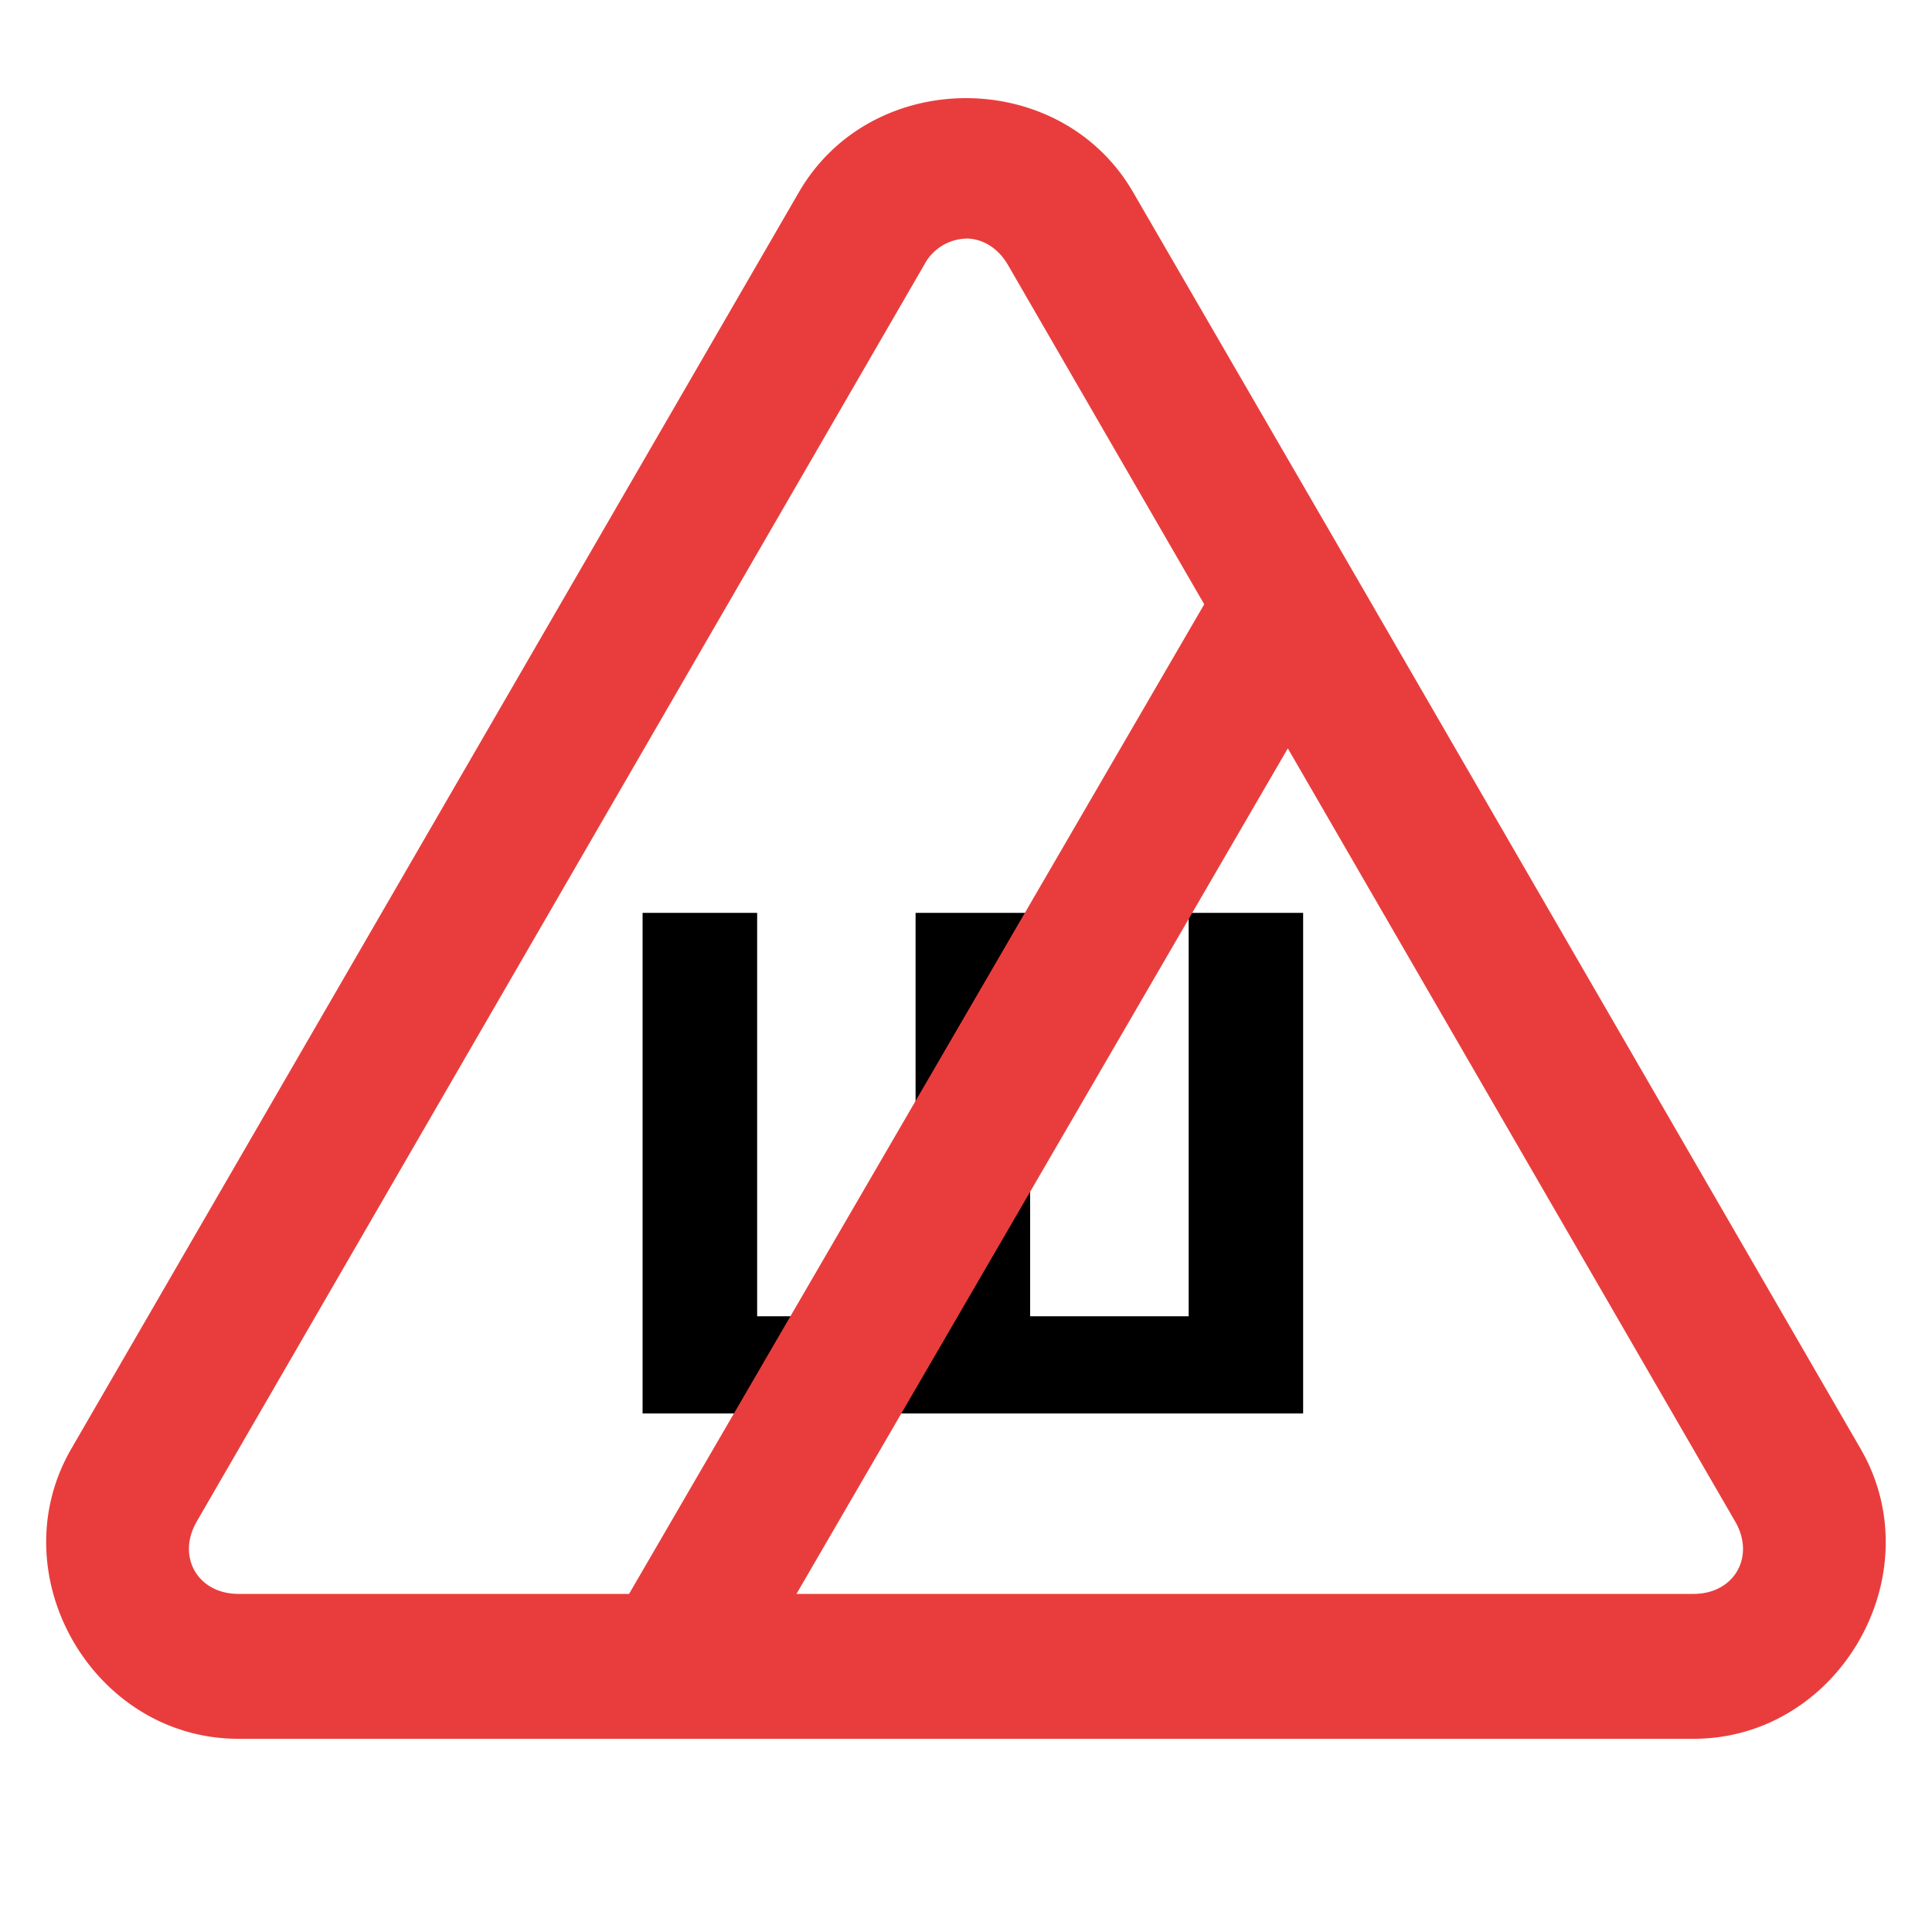 <svg width="20" height="20" fill="none" xmlns="http://www.w3.org/2000/svg"><path d="M7.838 9.45H6.652v5.182h6.838V9.45h-1.185v4.176h-1.641V9.45H9.478v4.176h-1.64z" fill="#000"/><path style="color:#000;fill:#e93d3d;" d="M10 1.016c-.677 0-1.354.324-1.73.974L.738 14.998C-.016 16.3.964 18 2.468 18h15.063c1.505 0 2.484-1.7 1.73-3.002L13.765 5.5 11.73 1.99c-.376-.65-1.053-.974-1.73-.974zm0 1.453c.164 0 .328.091.434.273l2.03 3.51.003.002L6.512 16.5H2.469c-.422 0-.643-.385-.432-.75l7.53-13.008A.506.506 0 0 1 10 2.47zm3.332 5.279 4.63 8.002c.212.365-.01.75-.43.75H8.245l5.086-8.752z"/></svg>